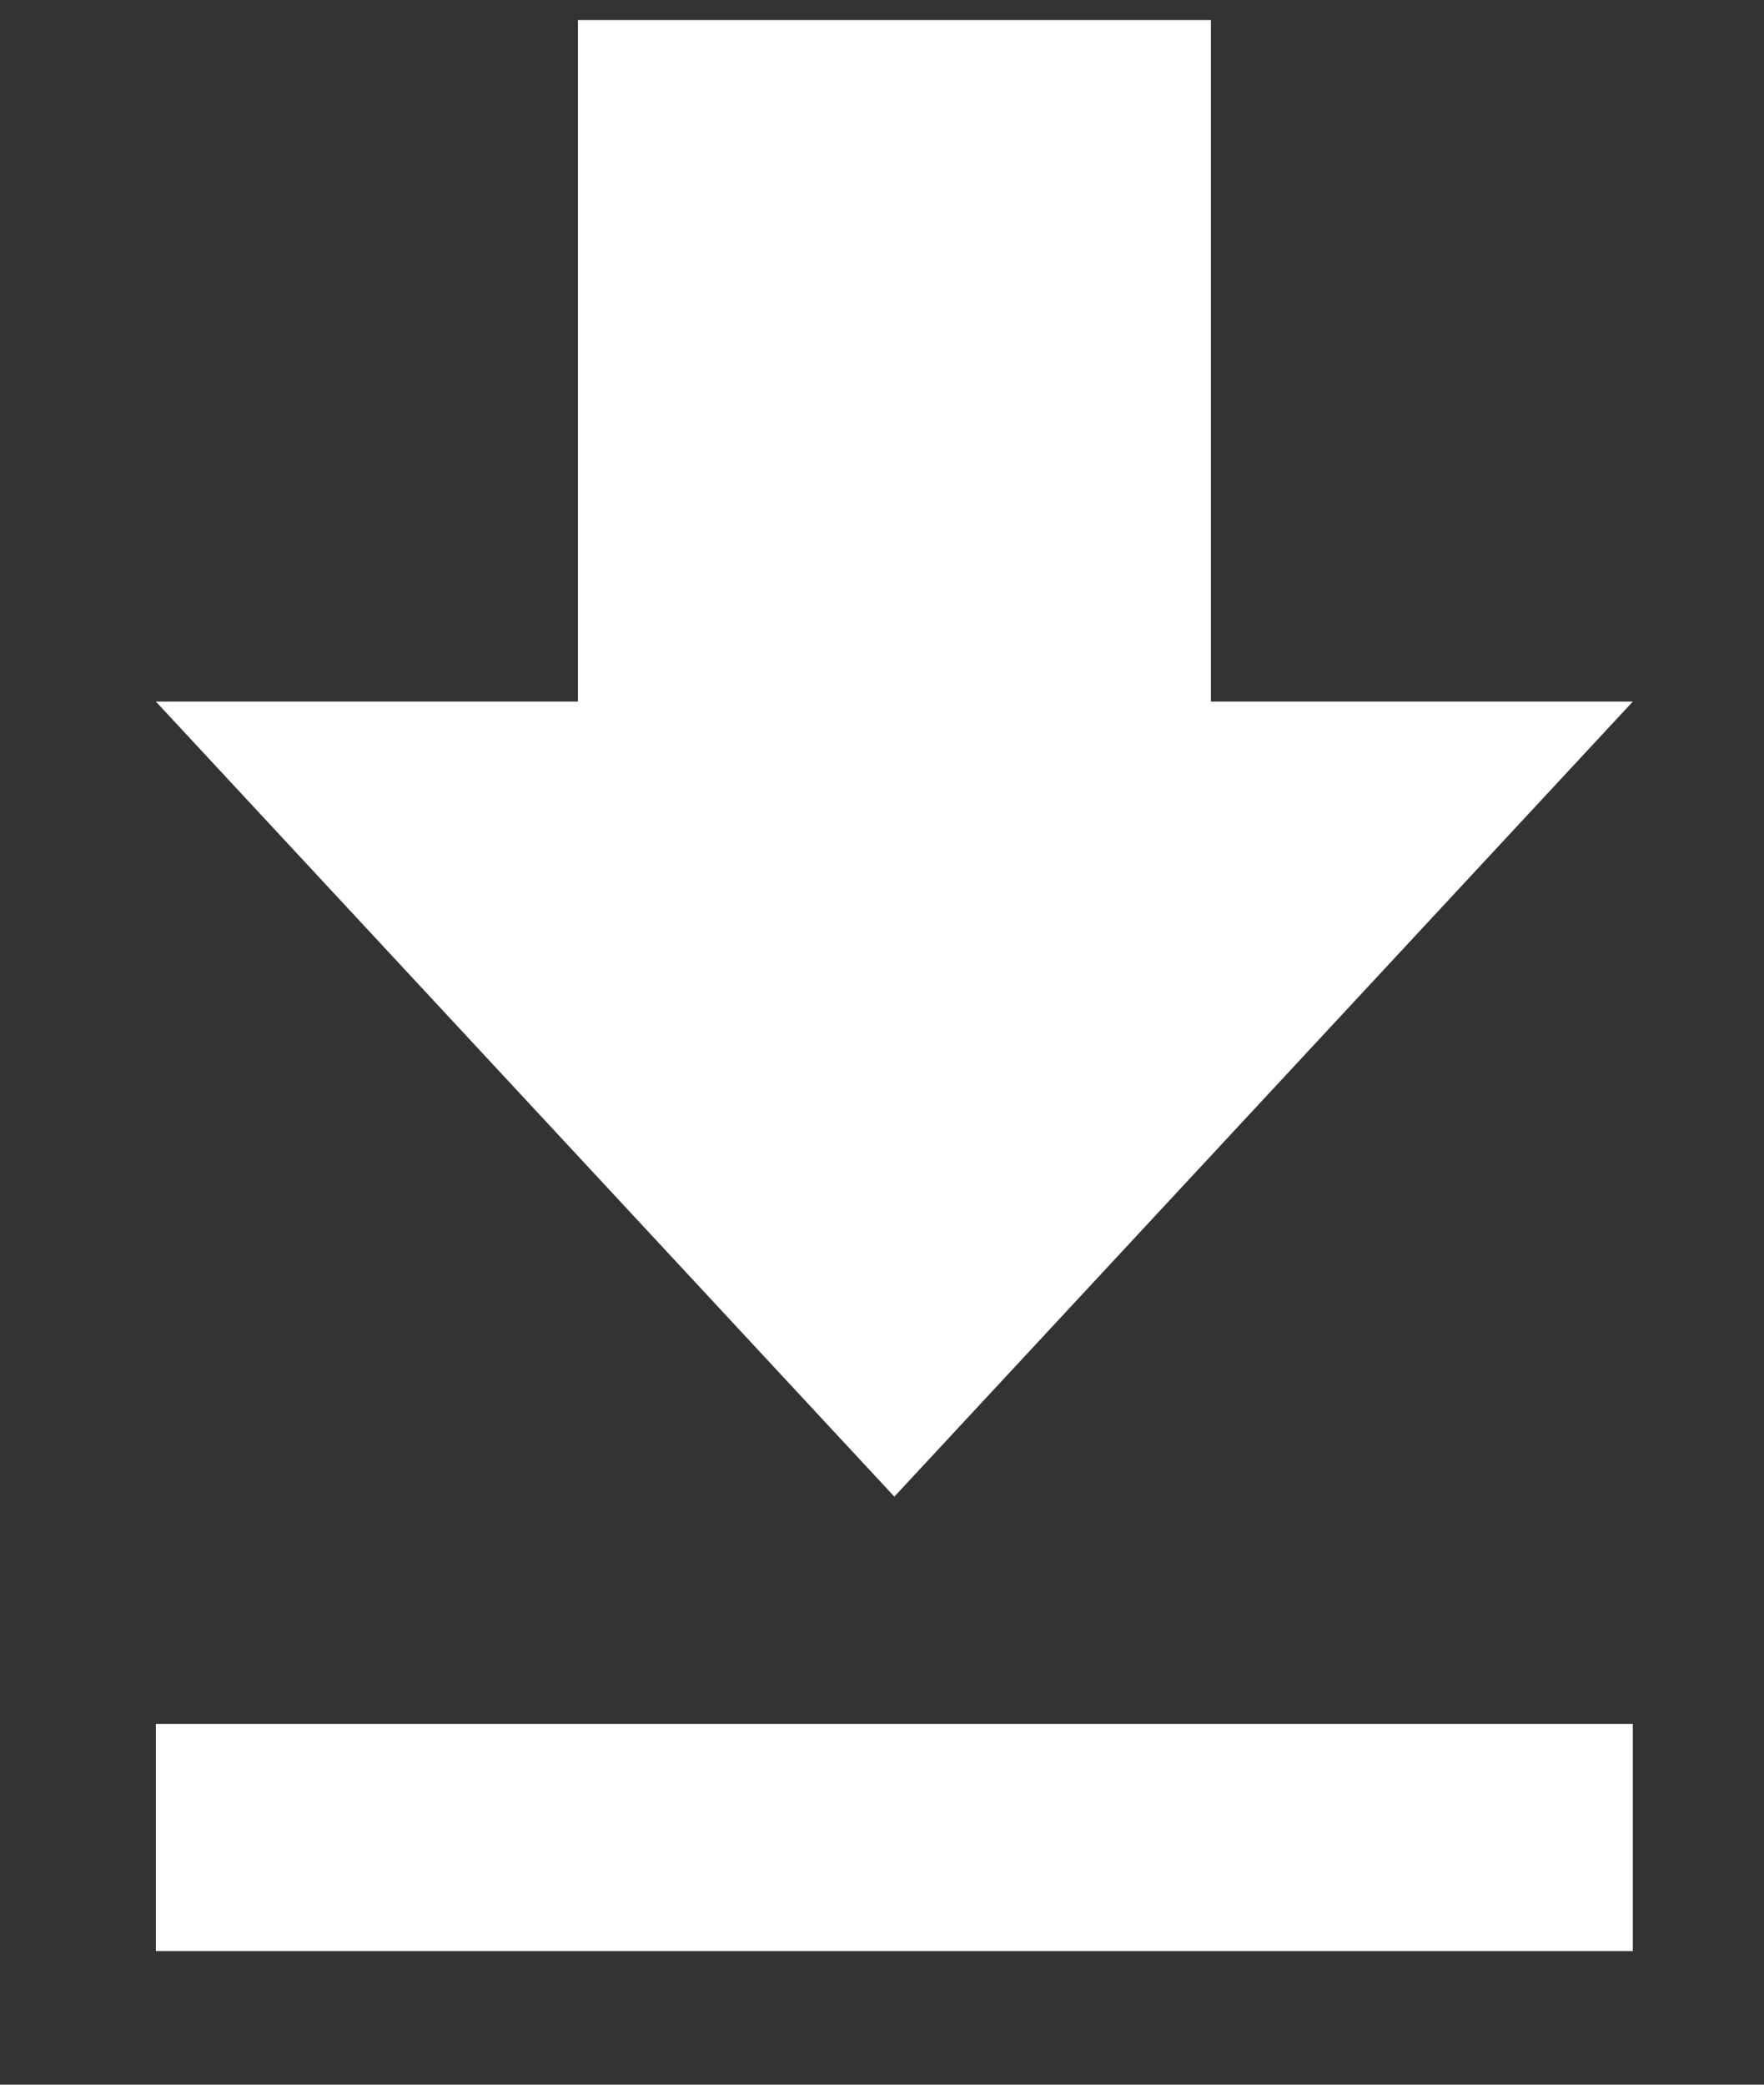 <?xml version="1.0" encoding="UTF-8"?>
<svg width="11px" height="13px" viewBox="0 0 11 13" version="1.1" xmlns="http://www.w3.org/2000/svg" xmlns:xlink="http://www.w3.org/1999/xlink">
    <rect x="0" y="0" width="11" height="13" fill="#333333" stroke="none"/>
    <title>ico_card_events</title>
    <defs>
        <path d="M12.499,6.375 L9.868,6.375 L9.868,2.125 L5.921,2.125 L5.921,6.375 L3.289,6.375 L7.894,11.333 L12.499,6.375 Z M3.289,12.75 L3.289,14.167 L12.499,14.167 L12.499,12.75 L3.289,12.75 Z" id="path-1"></path>
    </defs>
    <g id="Page-1" stroke="none" stroke-width="1" fill="none" fill-rule="evenodd">
        <g id="03.-Take-action-Copy-2" transform="translate(-596, -1980)">
            <g id="card/onlytext-copy-14" transform="translate(570, 1960)">
                <g id="ico_card_events" transform="translate(23.683, 18)">
                    <mask id="mask-2" fill="white">
                        <use xlink:href="#path-1"></use>
                    </mask>
                    <use id="icon/file/download_24px" fill="#FFFFFF" xlink:href="#path-1"></use>
                </g>
            </g>
        </g>
    </g>
</svg>